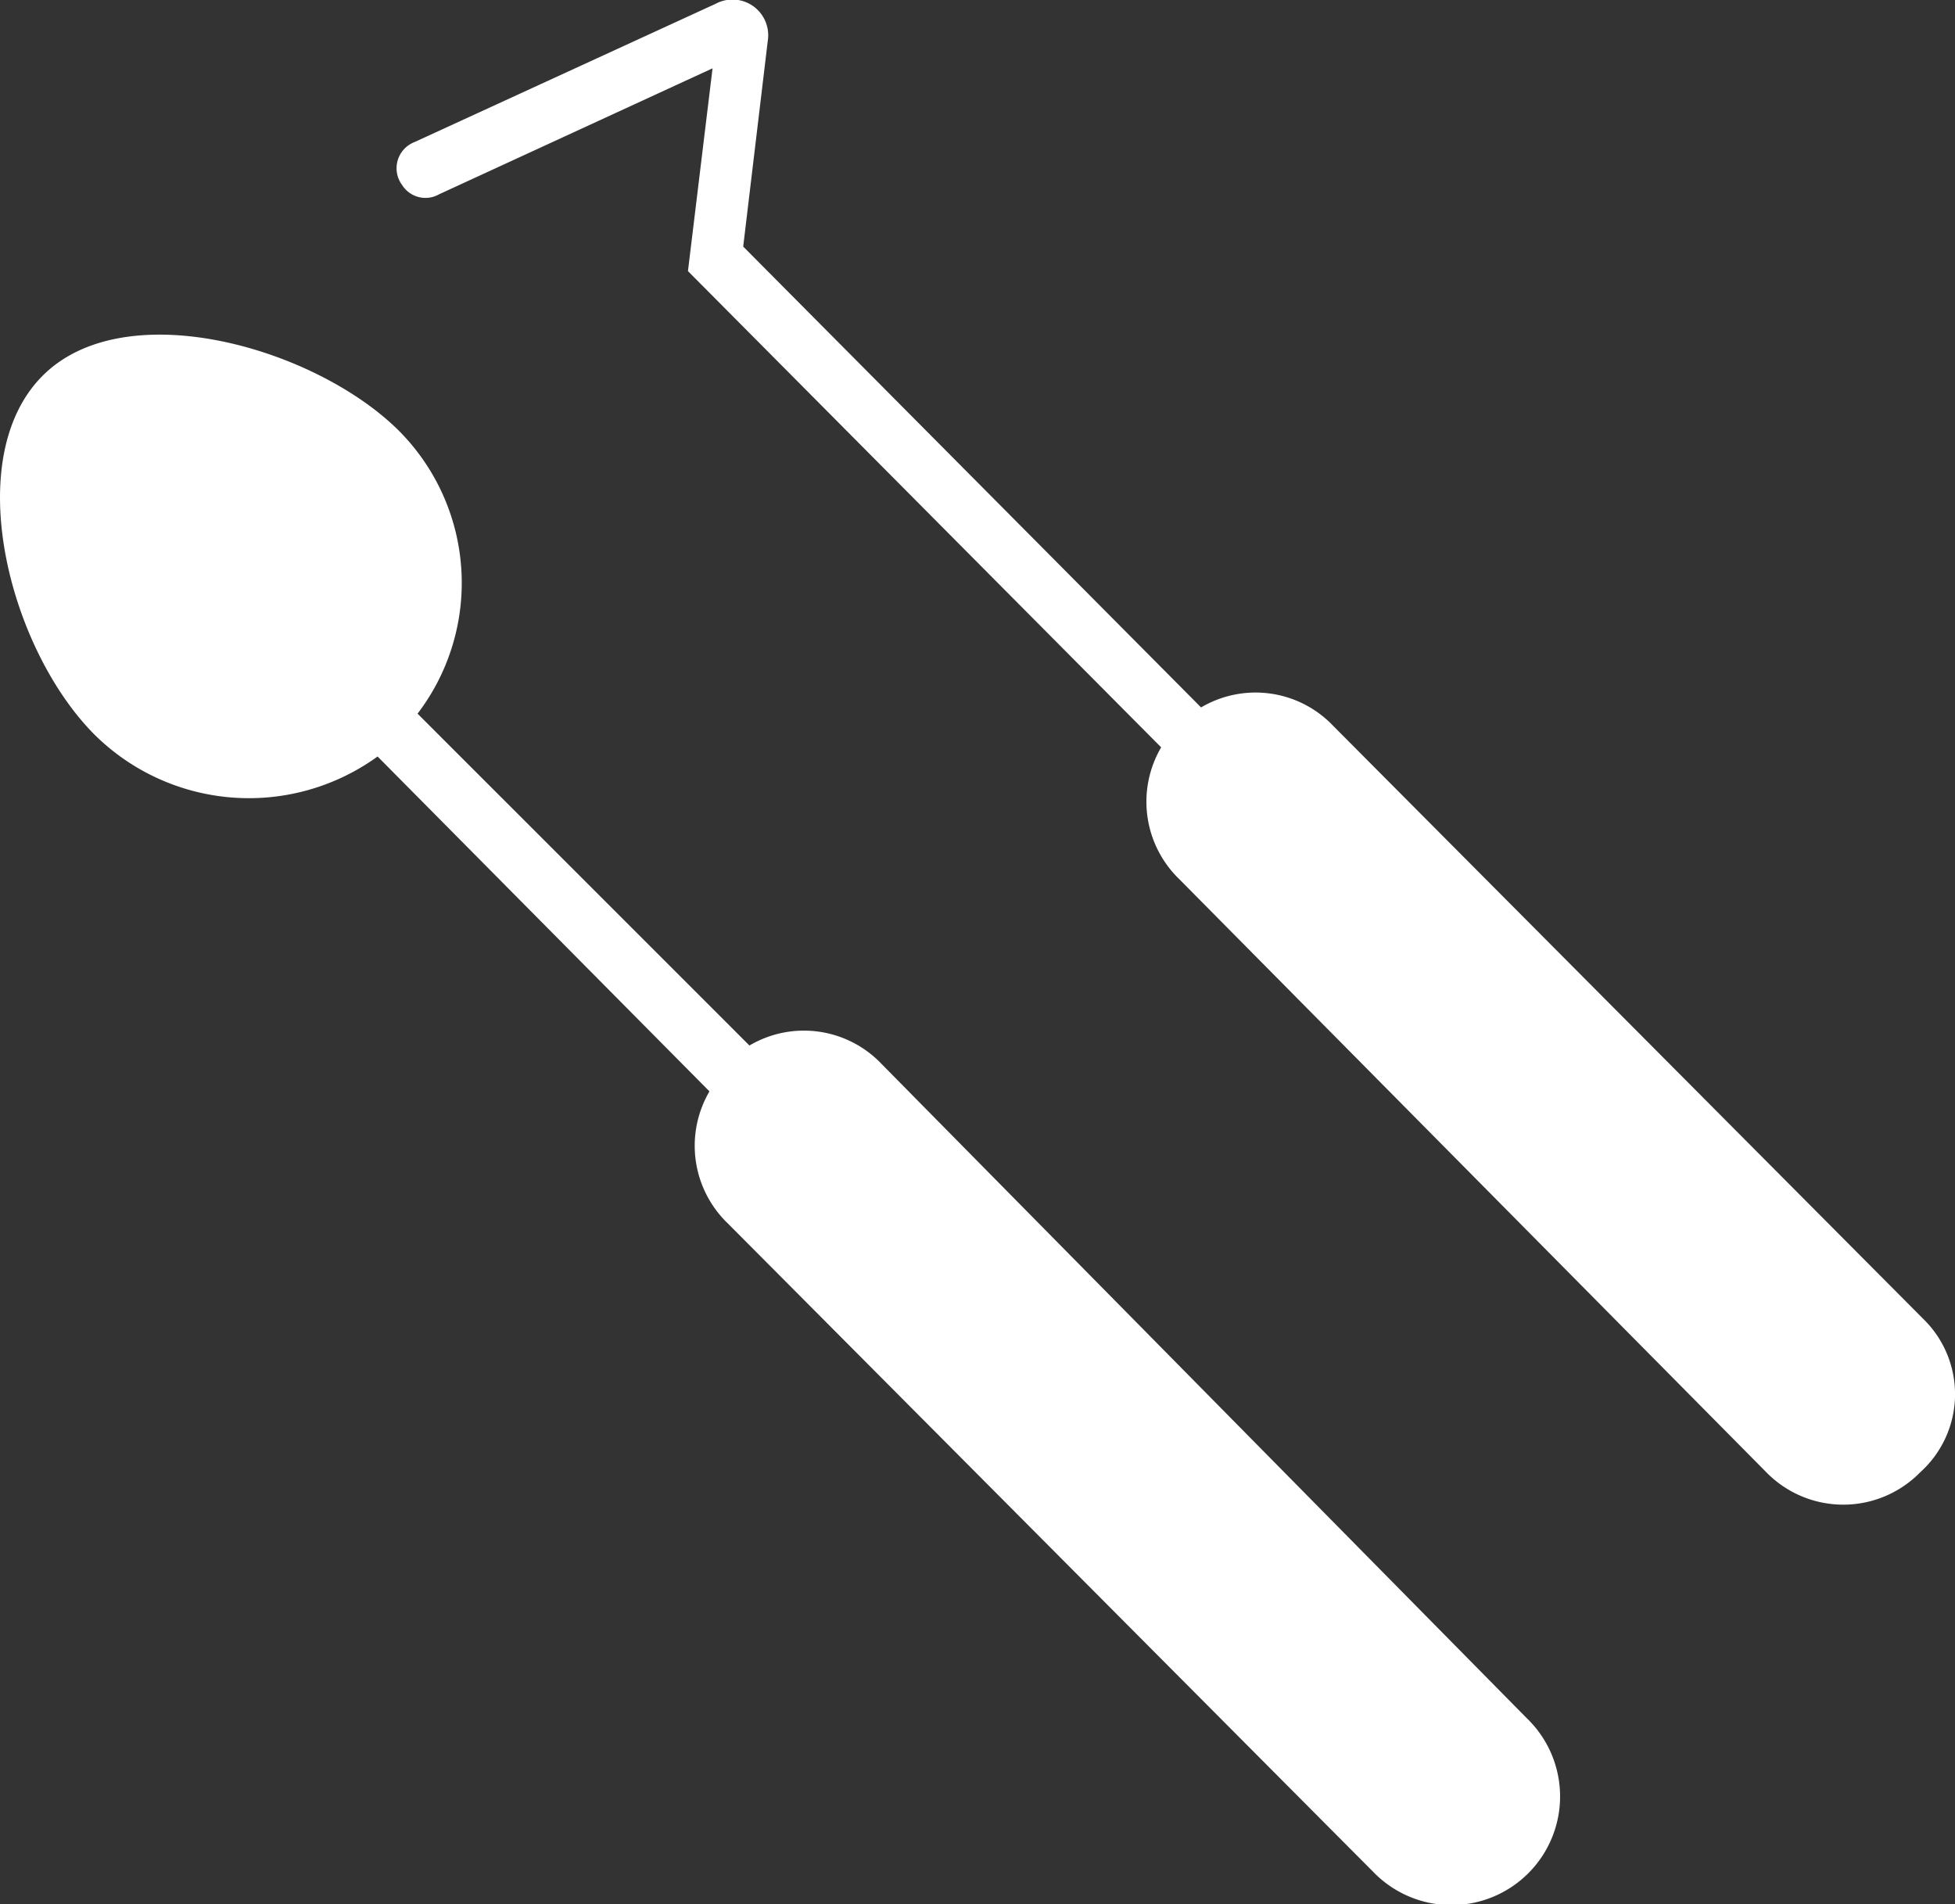 <svg xmlns="http://www.w3.org/2000/svg" width="34.82" height="33.919" viewBox="0 0 34.82 33.919">
  <rect x="0" y="0" width="34.82" height="33.919" fill="#333333" stroke="none"/>
  <g id="maine-technology-icon" transform="translate(14324.899 8255.614)">
    <path id="Path_1177" data-name="Path 1177" d="M271.437,130.311l-10.508-10.562a1.908,1.908,0,0,0-2.353-.328l-8.155-8.209.438-3.667a.636.636,0,0,0-.93-.657l-5.363,2.463a.5.5,0,0,0-.219.766.491.491,0,0,0,.657.164l4.871-2.244-.438,3.612,8.428,8.483a1.918,1.918,0,0,0,.328,2.353l10.453,10.562a1.916,1.916,0,0,0,2.736,0,1.871,1.871,0,0,0,.055-2.736Z" transform="translate(-14562.083 -8362.434)" fill="#fff"/>
    <path id="Path_1178" data-name="Path 1178" d="M187.681,180.792a1.908,1.908,0,0,0-2.353-.328l-5.911-5.911a3.84,3.84,0,0,0-.328-5.035c-1.478-1.478-4.871-2.463-6.349-.985s-.6,4.871.93,6.4a3.907,3.907,0,0,0,5.035.383l5.911,5.965a1.918,1.918,0,0,0,.328,2.353l11.493,11.548a1.935,1.935,0,1,0,2.736-2.736Z" transform="translate(-14496.879 -8417.455)" fill="#fff"/>
  </g>
</svg>
